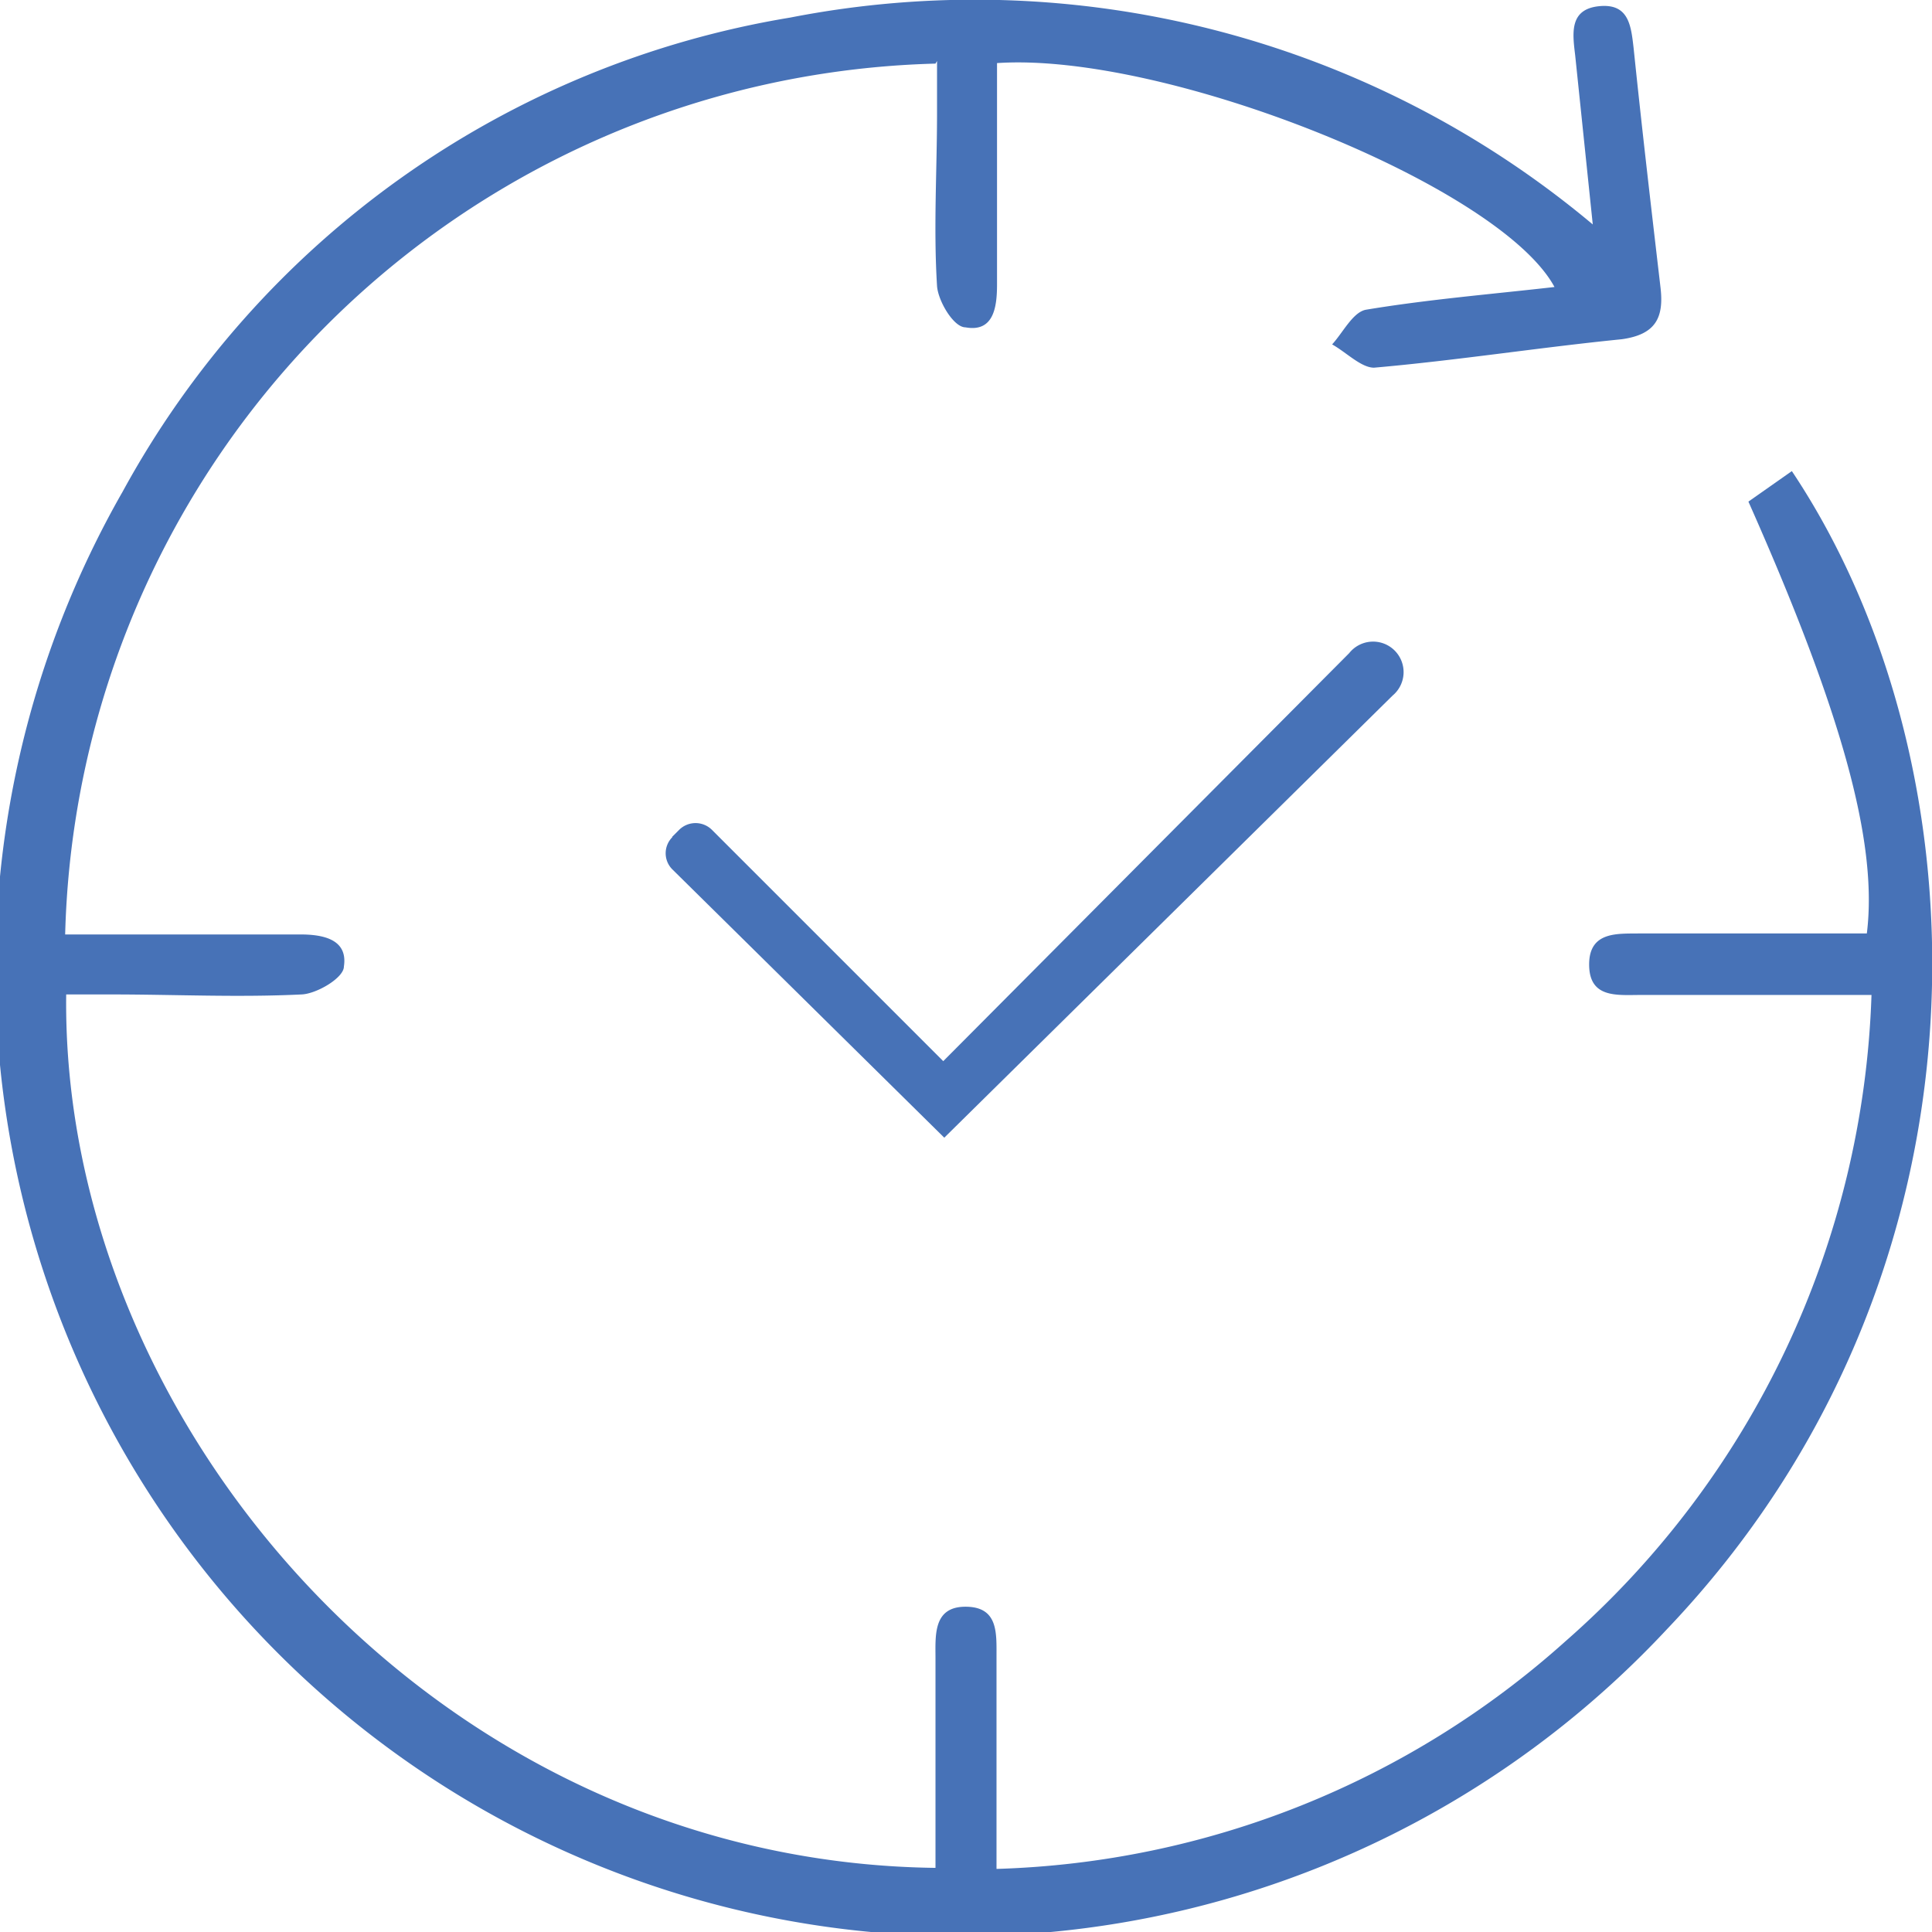 <svg xmlns="http://www.w3.org/2000/svg" viewBox="0 0 37.36 37.36"><title>icon-time</title><path d="M18.09,1.23A17.29,17.29,0,0,0,1.26,18.07H5.81c.45,0,.92.1.84.62,0,.22-.53.53-.82.54-1.23.06-2.45,0-3.68,0H1.28C1.18,27.55,8.45,36,18.09,36.12V33.38c0-.44,0-.87,0-1.31s-.05-1,.58-1,.6.5.6.95v4.12a17.23,17.23,0,0,0,11-4.4,17.37,17.37,0,0,0,5.92-12.5H31.73c-.46,0-1,.07-1-.59s.58-.59,1-.6H36.1c.22-1.77-.5-4.32-2.29-8.35l.84-.59c3.8,5.69,4.14,15.52-2.42,22.4a18.67,18.67,0,0,1-29.86-22A18.05,18.05,0,0,1,15.28.34a18.6,18.6,0,0,1,15.52,4l-.34-3.27c-.05-.42-.12-.89.46-.95s.62.38.67.81c.16,1.55.34,3.09.52,4.63.07.59-.1.91-.75,1-1.6.16-3.19.41-4.79.55-.25,0-.54-.3-.81-.45.21-.23.4-.62.65-.67,1.2-.2,2.42-.3,3.65-.44C29,3.59,22.54,1,19.28,1.22V5.5c0,.43-.06.93-.61.83-.23,0-.53-.51-.55-.8-.07-1.12,0-2.24,0-3.35v-1" fill="#4772b7"/><path d="M13,16.18l.13-.13a.45.45,0,0,1,.64,0h0l4.47,4.47,7.85-7.89a.59.59,0,1,1,.84.82h0L18.26,22,13,16.81a.44.44,0,0,1,0-.62" fill="#4772b7"/></svg>